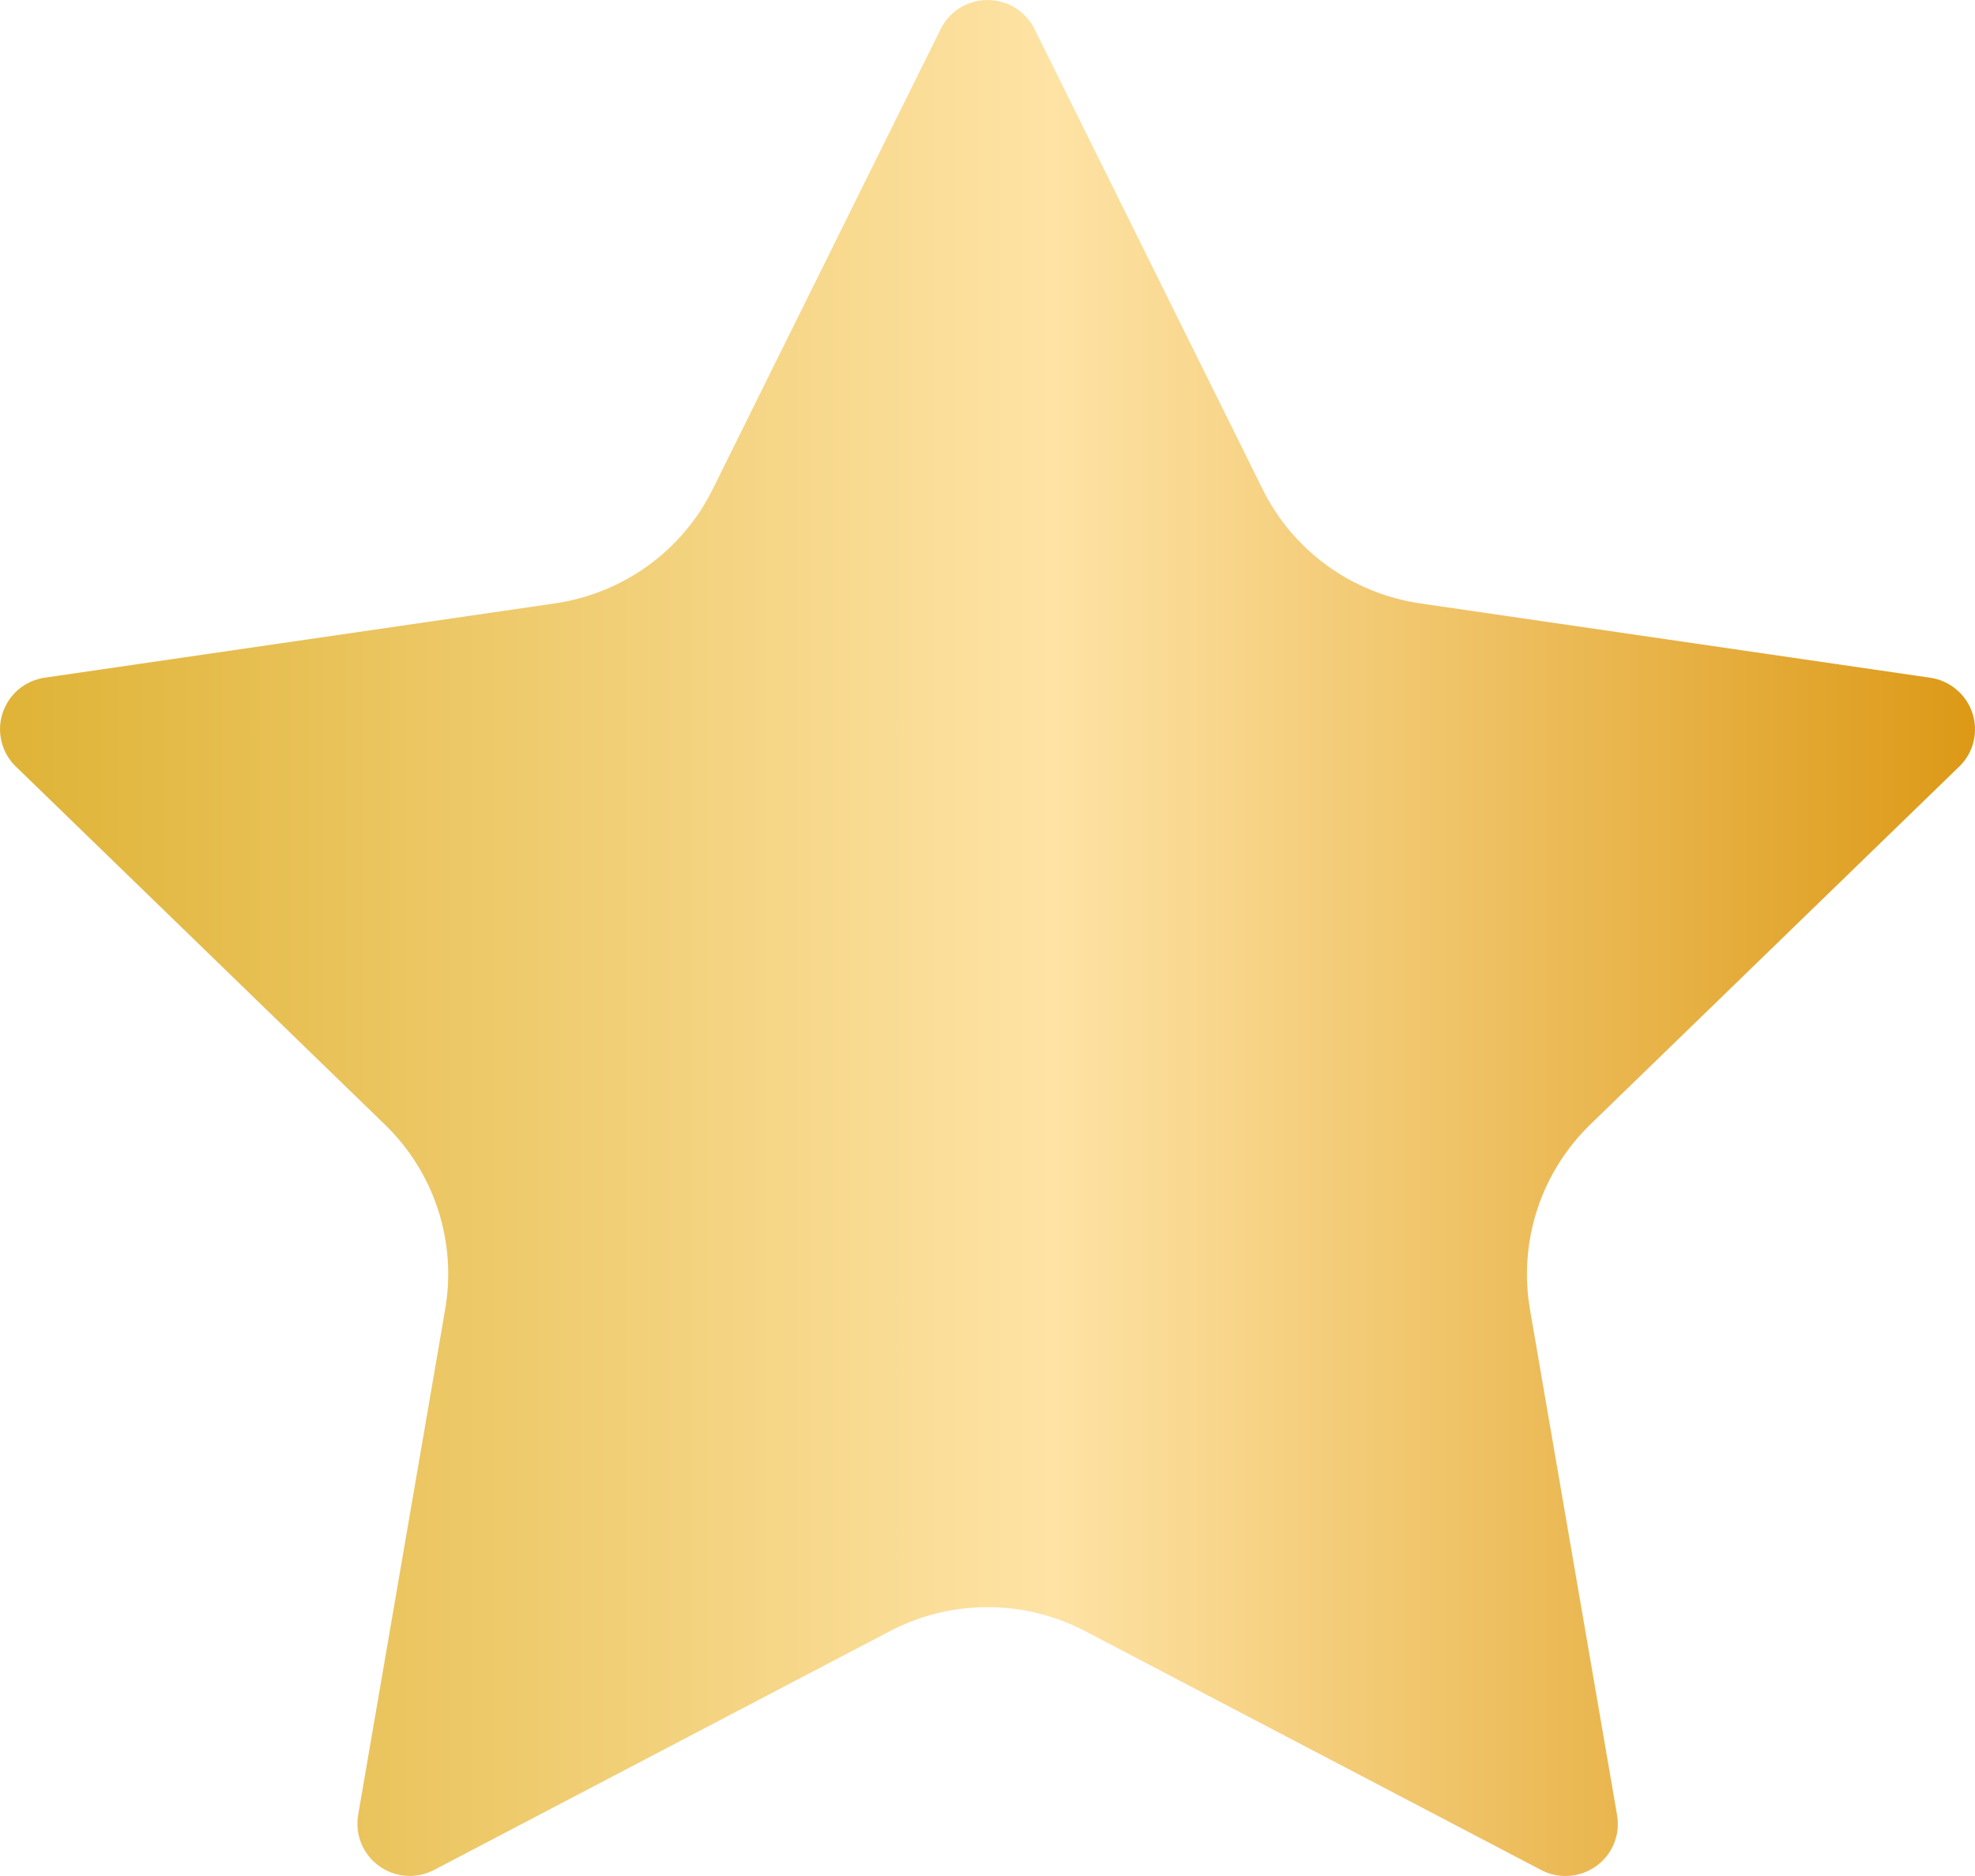 <svg width="20" height="19" viewBox="0 0 20 19" fill="none" xmlns="http://www.w3.org/2000/svg">
<path d="M9.526 0.294C9.57 0.206 9.637 0.131 9.721 0.079C9.805 0.028 9.902 0 10.001 0C10.1 0 10.197 0.028 10.28 0.079C10.364 0.131 10.432 0.206 10.476 0.294L12.786 4.955C12.938 5.262 13.162 5.527 13.44 5.729C13.718 5.93 14.041 6.061 14.38 6.111L19.546 6.864C19.644 6.878 19.736 6.919 19.811 6.983C19.887 7.046 19.943 7.129 19.974 7.223C20.005 7.317 20.008 7.417 19.985 7.513C19.961 7.609 19.911 7.696 19.84 7.764L16.104 11.389C15.858 11.628 15.674 11.923 15.567 12.249C15.461 12.575 15.435 12.922 15.493 13.26L16.375 18.38C16.393 18.478 16.382 18.578 16.345 18.67C16.308 18.762 16.245 18.841 16.165 18.899C16.084 18.957 15.989 18.992 15.89 18.999C15.791 19.006 15.692 18.985 15.604 18.938L10.987 16.519C10.683 16.36 10.344 16.277 10 16.277C9.657 16.277 9.318 16.36 9.014 16.519L4.397 18.938C4.31 18.984 4.211 19.005 4.112 18.998C4.013 18.991 3.918 18.957 3.838 18.898C3.758 18.84 3.695 18.761 3.658 18.669C3.621 18.578 3.61 18.477 3.627 18.38L4.508 13.261C4.567 12.923 4.541 12.576 4.435 12.249C4.329 11.923 4.144 11.628 3.897 11.389L0.162 7.765C0.09 7.697 0.04 7.609 0.016 7.513C-0.008 7.418 -0.005 7.317 0.026 7.223C0.057 7.129 0.113 7.045 0.189 6.981C0.265 6.918 0.357 6.877 0.456 6.863L5.62 6.111C5.961 6.061 6.284 5.93 6.562 5.729C6.84 5.528 7.065 5.262 7.217 4.955L9.526 0.294Z" fill="url(#paint0_linear_2761_2118)"/>
<defs>
<linearGradient id="paint0_linear_2761_2118" x1="0" y1="9.5" x2="20" y2="9.5" gradientUnits="userSpaceOnUse">
<stop stop-color="#DFB336"/>
<stop offset="0.534" stop-color="#FEE3A5"/>
<stop offset="1" stop-color="#DC9916"/>
</linearGradient>
</defs>
</svg>
